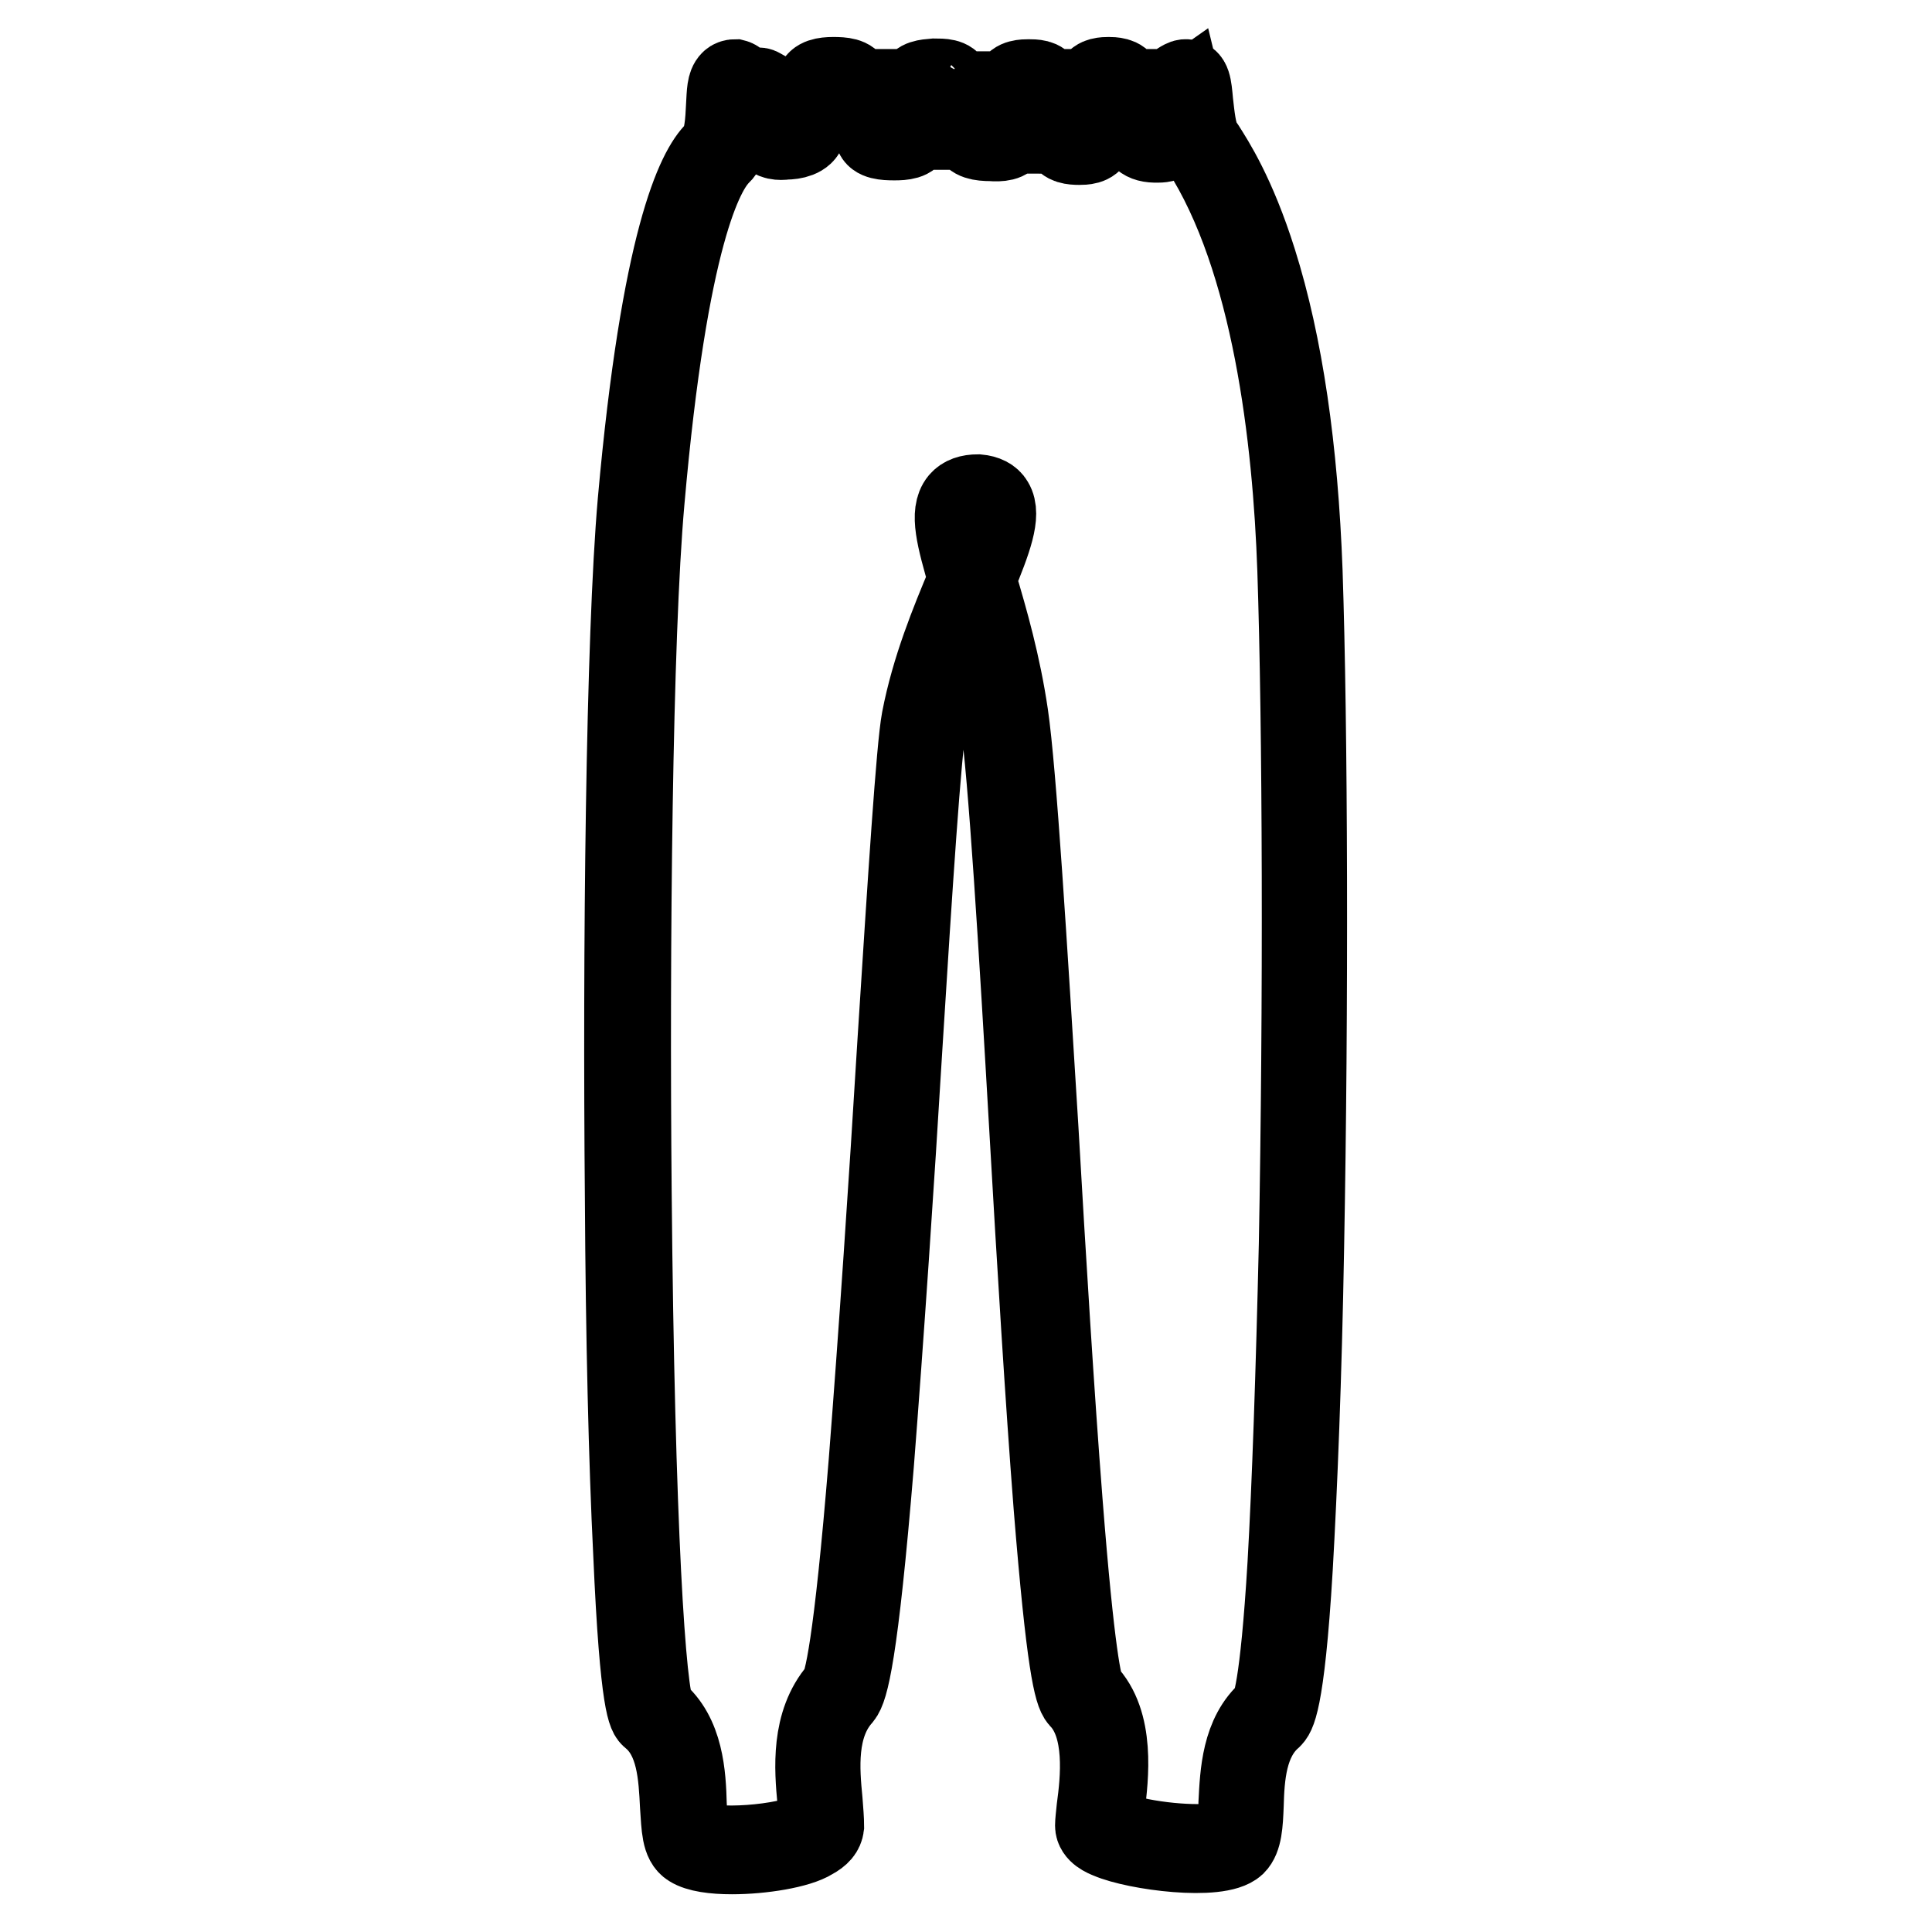 <?xml version="1.0" encoding="utf-8"?>
<!-- Svg Vector Icons : http://www.onlinewebfonts.com/icon -->
<!DOCTYPE svg PUBLIC "-//W3C//DTD SVG 1.1//EN" "http://www.w3.org/Graphics/SVG/1.1/DTD/svg11.dtd">
<svg version="1.1" xmlns="http://www.w3.org/2000/svg" xmlns:xlink="http://www.w3.org/1999/xlink" x="0px" y="0px" viewBox="0 0 256 256" enable-background="new 0 0 256 256" xml:space="preserve">
<g> <path stroke-width="10" fill-opacity="0" stroke="#000000"  d="M97,246c-2.5,0-4.6-0.3-5.7-1c-1.3-0.8-1.3-2.8-1.5-5.7c-0.2-3.9-0.4-8.8-3.7-11.5c-0.5-0.4-1.6-1.3-2.5-22 c-0.6-12-1-28.7-1.1-47c-0.3-32.8,0.1-74.1,1.7-92.4c3.1-34.6,7.8-44.1,10.4-46.6c1.1-1.1,1.2-3.8,1.3-5.8c0.1-1.8,0.1-2.9,0.7-3.5 c0.2-0.2,0.5-0.3,0.8-0.3c0.4,0.1,0.7,0.4,0.7,0.8c0,0.3-0.3,0.6-0.5,0.7c-0.1,0.4-0.2,1.5-0.2,2.3c-0.1,2.3-0.2,5.3-1.8,6.8 c-2,2-6.8,10.3-9.9,45.7c-1.6,18-2,58.9-1.7,91.4c0.4,44.7,1.9,66.9,3.1,68.7c3.8,3.1,4.1,8.6,4.2,12.5c0.1,1.9,0.2,4.1,0.7,4.4 c2.3,1.4,12.1,0.7,15.4-1.1c0.7-0.4,0.8-0.6,0.8-0.7c0.1-0.8-0.1-1.9-0.2-3.1c-0.4-4.2-0.9-10.4,2.9-14.8c0.6-0.7,1.9-5.5,3.9-30.1 c1.3-16.6,2.7-37.3,3.8-55.5c1.4-21.9,2.5-39.2,3.2-42.9c1.3-6.8,3.9-13.1,6-18.1c0.1-0.2,0.1-0.3,0.2-0.4 c-1.6-5.5-2.5-8.9-1.1-10.6c0.6-0.7,1.5-1,2.7-1c1.1,0.1,1.9,0.5,2.3,1.2c1.1,1.8-0.2,5.3-2.3,10.4l0.2,0.5 c1.4,4.7,3.1,10.6,4.1,17.4c1.1,7.5,2.5,30.5,4,54.8c1,17.4,2.1,35.3,3.2,49.4c1.6,20.5,2.6,24.5,3,25.1c4,4.1,3.1,11.5,2.6,15.5 c-0.1,0.9-0.2,1.7-0.2,2.1c0.2,0.3,1.3,1,4.7,1.7c5.1,1,10.8,1,11.9,0c0.6-0.5,0.7-2.5,0.7-4.4c0.2-3.9,0.4-9.2,4.1-12.4 c0.3-0.3,1.4-2.6,2.4-19.3c0.6-10.5,1.1-25.2,1.5-42.3c0.6-32,0.5-68.7-0.2-89.4c-0.6-17.3-3.3-41-12.7-55.6 c-0.2-0.3-0.3-0.5-0.4-0.6c-0.9-1.4-1.1-3.9-1.3-5.8c-0.1-0.5-0.1-1.1-0.2-1.5c-1,0.7-2.6,2.2-3.7,3.5c1.6,1.1,2.4,1.9,2.1,2.7 c-0.3,0.9-1.4,1-1.9,1c-2.4,0.1-2.8-1-2.8-1.7c0-0.5,0.1-1,0.4-1.5c-0.4-0.3-0.9-0.5-1.2-0.8c-0.9-0.6-1.7-1-2.3-1.5 c-0.6,0.5-1.2,0.9-2,1.5c-0.5,0.4-1.1,0.8-1.7,1.3c1,0.8,1.5,1.4,1.3,2c-0.3,1-1.6,1-2.2,1c-0.9,0-2.1-0.1-2.3-1 c-0.2-0.6,0.1-1.1,0.7-1.8c-0.6-0.4-1.3-0.8-1.9-1.1c-1.2-0.7-2.3-1.3-3.1-1.9c-0.6,0.3-1.2,0.7-2,1.1c-0.6,0.3-1.4,0.8-2.2,1.2 c1.4,0.8,2,1.4,1.8,2.1c-0.2,0.9-1.5,1-2.7,0.9c-1.4,0-2.7-0.2-2.9-1.2c-0.1-0.6,0.2-1.1,0.8-1.7c-0.5-0.3-1.1-0.5-1.5-0.7 c-1.5-0.7-2.7-1.3-3.6-1.8c-0.7,0.4-1.5,0.8-2.5,1.3c-0.6,0.3-1.2,0.6-1.8,1c1.1,0.7,1.5,1.2,1.4,1.9c-0.2,1-1.5,1.1-2.7,1.1 c-1.3,0-2.7-0.1-2.9-1c-0.2-0.6,0.2-1.1,1-1.8c-0.8-0.4-1.6-0.7-2.3-1c-1.3-0.6-2.4-1.1-3.3-1.5c-0.9,0.5-2,1.2-3.5,1.9 c-0.2,0.1-0.5,0.3-0.7,0.4c0.5,0.7,0.4,1.2,0.3,1.4c-0.3,1.2-1.9,1.5-3,1.5c-0.7,0.1-2,0.1-2.3-0.8c-0.2-0.8,0.4-1.4,2.5-2.6 c-0.8-0.7-2.1-1.6-4.1-2.7c-0.4-0.2-0.5-0.7-0.3-1c0.2-0.4,0.7-0.5,1-0.3c2.4,1.3,3.8,2.4,4.7,3.3c0.3-0.2,0.7-0.4,1-0.5 c0.8-0.4,1.7-0.9,2.6-1.4c-1.1-0.7-1.5-1.2-1.4-1.8c0.2-0.9,1.4-1.1,2.6-1.1c1.3,0,2.5,0.1,2.8,1c0.2,0.6-0.1,1.1-0.9,1.7 c0.8,0.4,1.7,0.8,2.4,1.1c1.3,0.6,2.4,1,3.2,1.5c0.7-0.4,1.7-0.9,2.7-1.5c0.5-0.3,1.1-0.6,1.7-0.9c-0.8-0.6-1.1-1.1-1-1.6 c0.2-0.9,1.3-1,2.5-1.1c1.1,0,2.3,0,2.6,0.9c0.2,0.6-0.2,1.1-1,1.7c0.9,0.5,1.9,0.9,2.7,1.3c0.9,0.4,1.6,0.8,2.3,1.1 c0.8-0.5,1.8-1.1,3-1.7c0.4-0.2,0.9-0.5,1.3-0.7c-0.6-0.6-0.8-1-0.7-1.5c0.3-1,1.7-1,2.3-1c0.7,0,2,0,2.2,0.9 c0.2,0.6-0.2,1.1-1.1,1.7c0.8,0.5,1.7,1,2.4,1.4c0.9,0.5,1.6,1,2.3,1.3c0.6-0.5,1.3-1,2.2-1.6c0.5-0.4,1.1-0.8,1.6-1.2 c-0.9-0.7-1.3-1.3-1.1-1.9c0.3-0.9,1.6-0.9,2.1-0.9c0.5,0,1.9,0,2.2,1c0.2,0.6-0.1,1.1-0.7,1.8c0.7,0.4,1.3,0.8,1.9,1.2 c0.5,0.3,0.9,0.6,1.3,0.8c0.4-0.5,1-1.1,1.7-1.8c0,0,2.8-2.6,3.7-2.7c1.1-0.1,1.2,1.1,1.4,3.3c0.2,1.7,0.4,4.1,1.1,5.2 c0.1,0.2,0.2,0.3,0.4,0.6c1.2,1.9,4.1,6.3,6.9,15.2c3.5,11.1,5.5,24.9,6.1,41.2c0.7,20.7,0.8,57.6,0.2,89.7 c-0.3,17.2-0.9,31.9-1.5,42.4c-1.1,18.5-2.4,19.6-2.9,20.1c-3.2,2.8-3.5,7.5-3.6,11.3c-0.1,2.5-0.2,4.5-1.2,5.5 c-2.4,2.2-13.4,0.8-17.1-0.8c-0.5-0.2-2-0.8-2-2c0-0.5,0.1-1.3,0.2-2.3c0.5-3.7,1.3-10.7-2.2-14.3c-0.8-0.9-1.8-4.6-3.5-25.7 c-1.1-14.1-2.2-32.2-3.2-49.7c-1.4-24.3-2.8-47.3-3.9-54.7c-0.9-6.1-2.4-11.4-3.7-15.9c-1.9,4.7-4.1,10.4-5.4,16.4 c-0.7,3.6-1.9,21.8-3.2,42.7c-1.1,18.3-2.5,39-3.8,55.6c-2.1,25.5-3.4,29.9-4.3,31c-3.4,3.8-2.9,9.5-2.5,13.6 c0.1,1.3,0.2,2.5,0.2,3.4c-0.1,0.8-0.6,1.4-1.7,2C105.9,245.2,101,246,97,246L97,246z M129.3,67c-0.8,0-1.1,0.3-1.1,0.4 c-0.7,0.9-0.1,3.8,0.9,7.3c1.4-3.5,2.3-6.2,1.7-7.3c-0.1-0.1-0.3-0.4-1.1-0.5C129.4,67,129.4,67,129.3,67z M142.3,18 c0.2,0,0.4,0.1,0.7,0.1h0.3c-0.2-0.1-0.4-0.3-0.6-0.5C142.6,17.7,142.4,17.9,142.3,18L142.3,18z M152.6,16.9 c-0.2,0.3-0.2,0.5-0.2,0.7c0,0.1,0.3,0.3,1.2,0.2h0.1C153.5,17.5,153,17.2,152.6,16.9z M130.3,17.5c0.2,0,0.6,0.1,1.2,0.1h0.5 c-0.3-0.2-0.7-0.4-1.1-0.6C130.6,17.2,130.4,17.4,130.3,17.5z M117.6,17.5c0.2,0,0.6,0,1,0c0.3,0,0.5,0,0.7,0 c-0.3-0.2-0.6-0.3-0.9-0.5C118.1,17.2,117.8,17.4,117.6,17.5z M105.7,16.8c-0.5,0.3-0.9,0.5-1.2,0.7c1.1-0.1,1.3-0.3,1.4-0.4 C105.8,17.1,105.8,16.9,105.7,16.8z M123.8,11.8c0.1,0.1,0.3,0.2,0.5,0.3c0.2-0.1,0.3-0.2,0.5-0.3h-0.5 C124.1,11.8,123.9,11.8,123.8,11.8z M136.3,11.8c0.1,0.1,0.2,0.1,0.3,0.2c0.1-0.1,0.2-0.2,0.3-0.2H136.3z M110.3,11.6 c0.2,0.1,0.5,0.3,0.8,0.4c0.3-0.2,0.5-0.3,0.6-0.5c-0.2,0-0.5,0-0.9,0C110.6,11.5,110.5,11.5,110.3,11.6z M147.2,11.5 c0.1,0.1,0.3,0.2,0.5,0.4l0.4-0.4c-0.1,0-0.3,0-0.5,0C147.3,11.5,147.2,11.5,147.2,11.5z"/></g>
</svg>